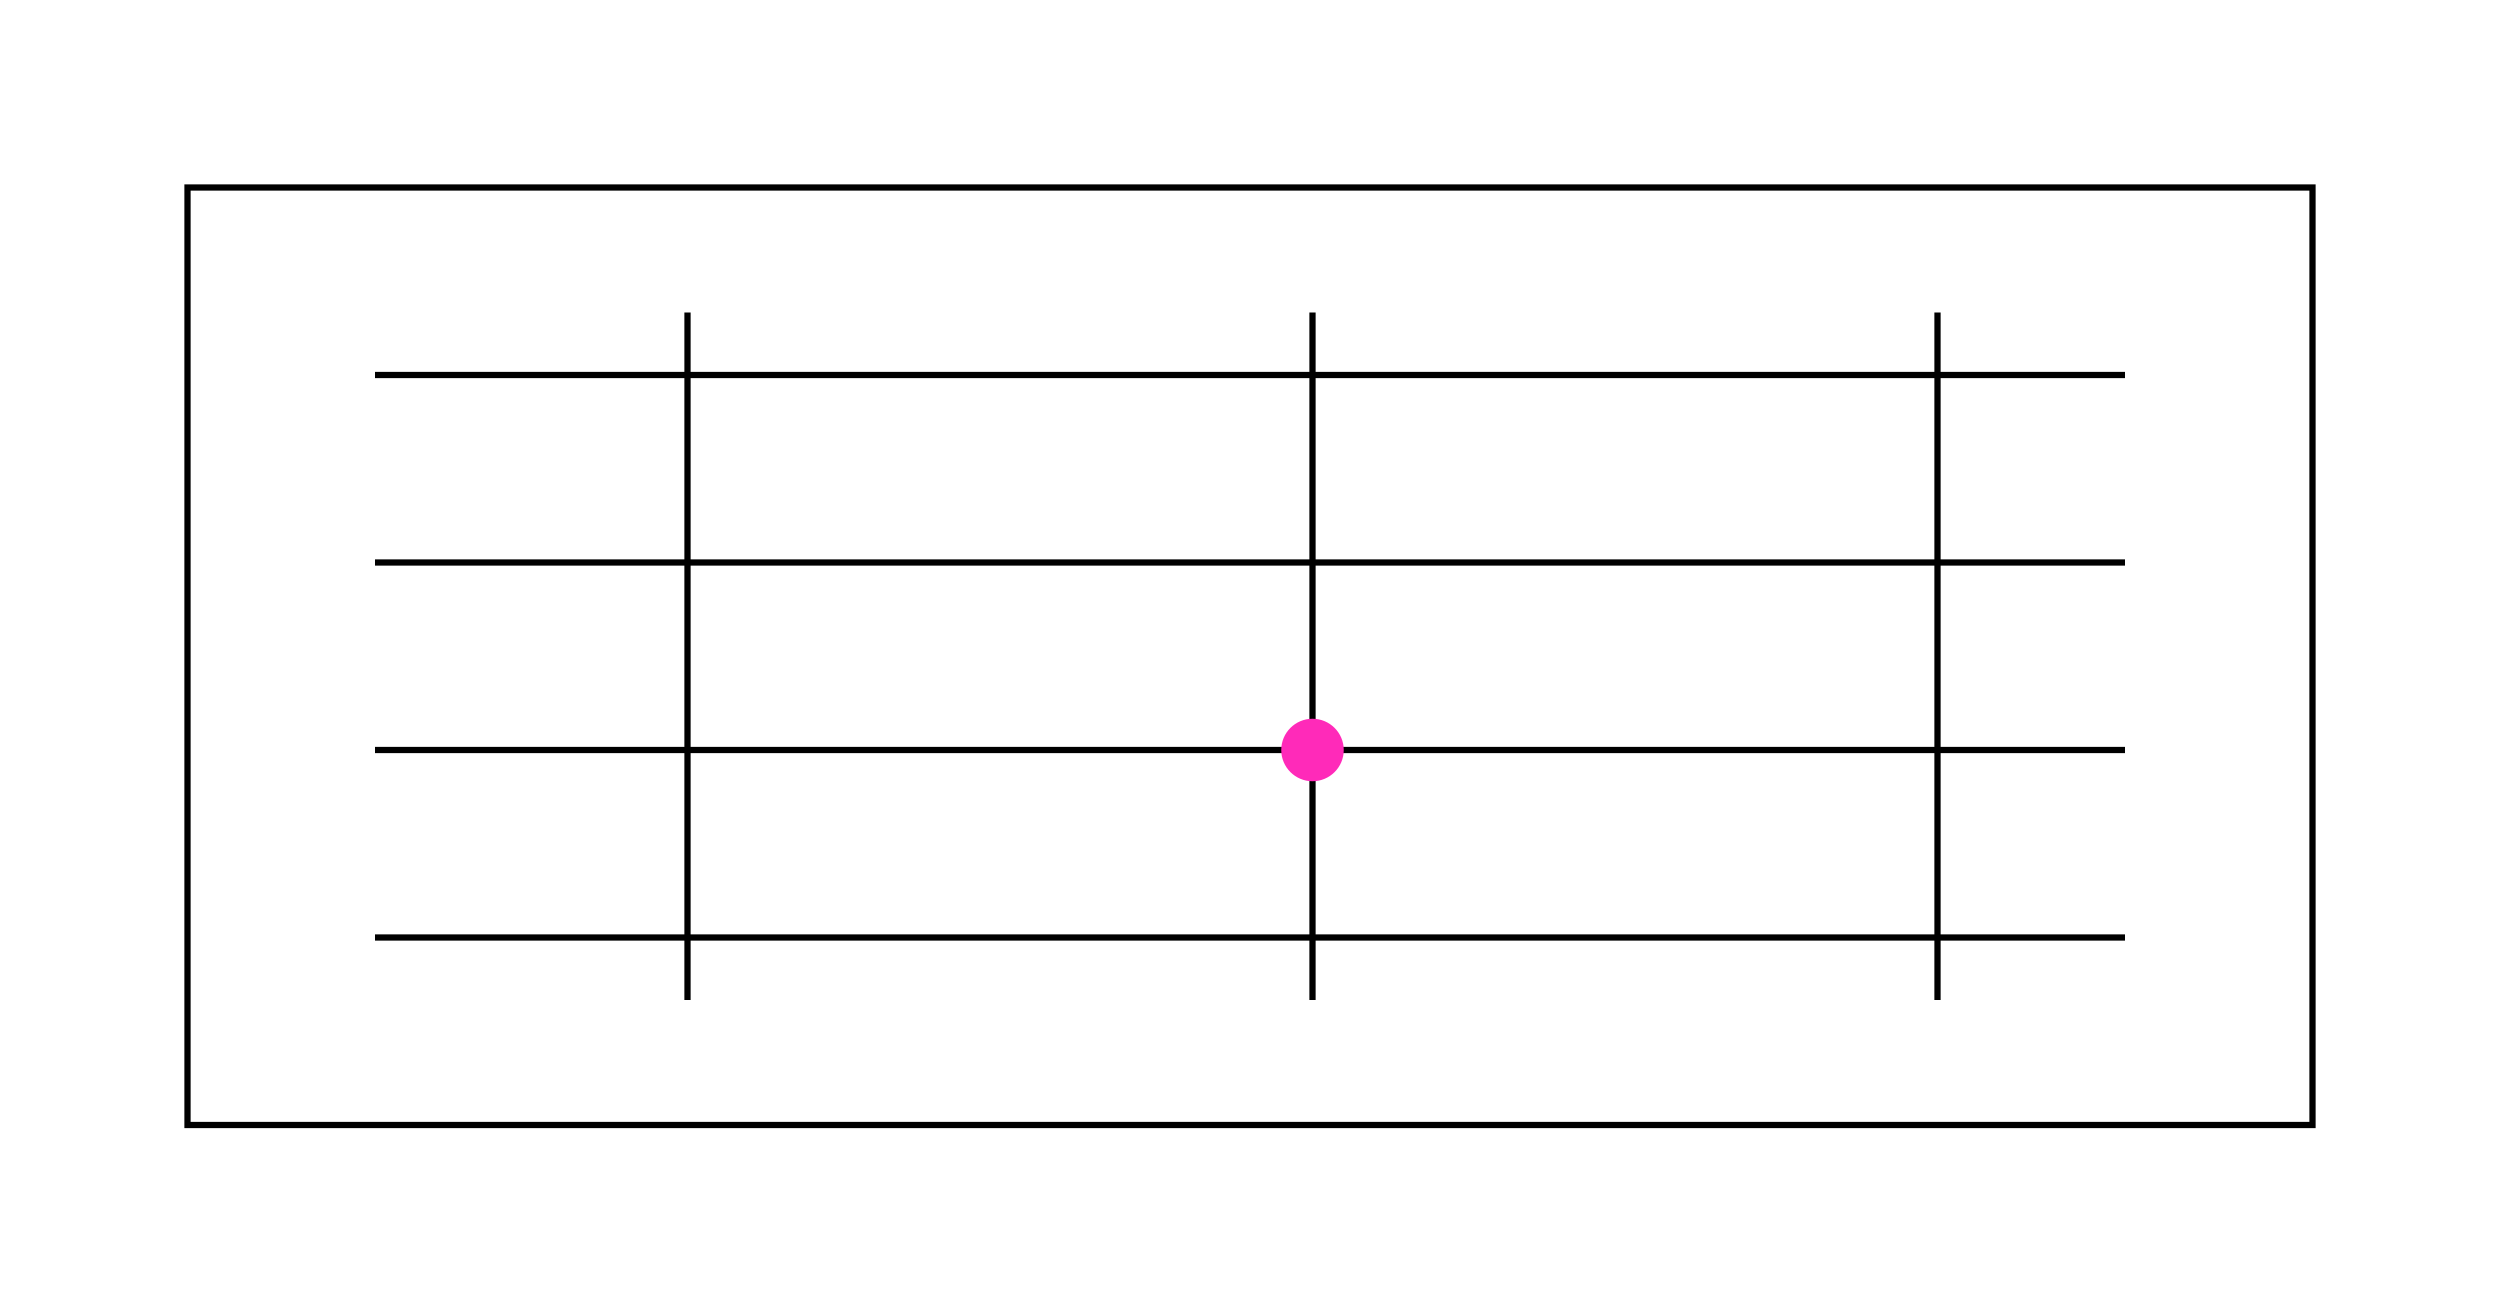 <svg xmlns="http://www.w3.org/2000/svg" viewBox="0 0 800 420"><path fill="#fff" d="M0 0h800v420H0z"/><path fill="none" stroke="#000" stroke-width="2" d="M60 60h680v300H60zm60 60h560m-560 60h560m-560 60h560m-560 60h560M220 100v220m200-220v220m200-220v220"/><circle cx="420" cy="240" r="10" fill="#ff2ab9"/></svg>